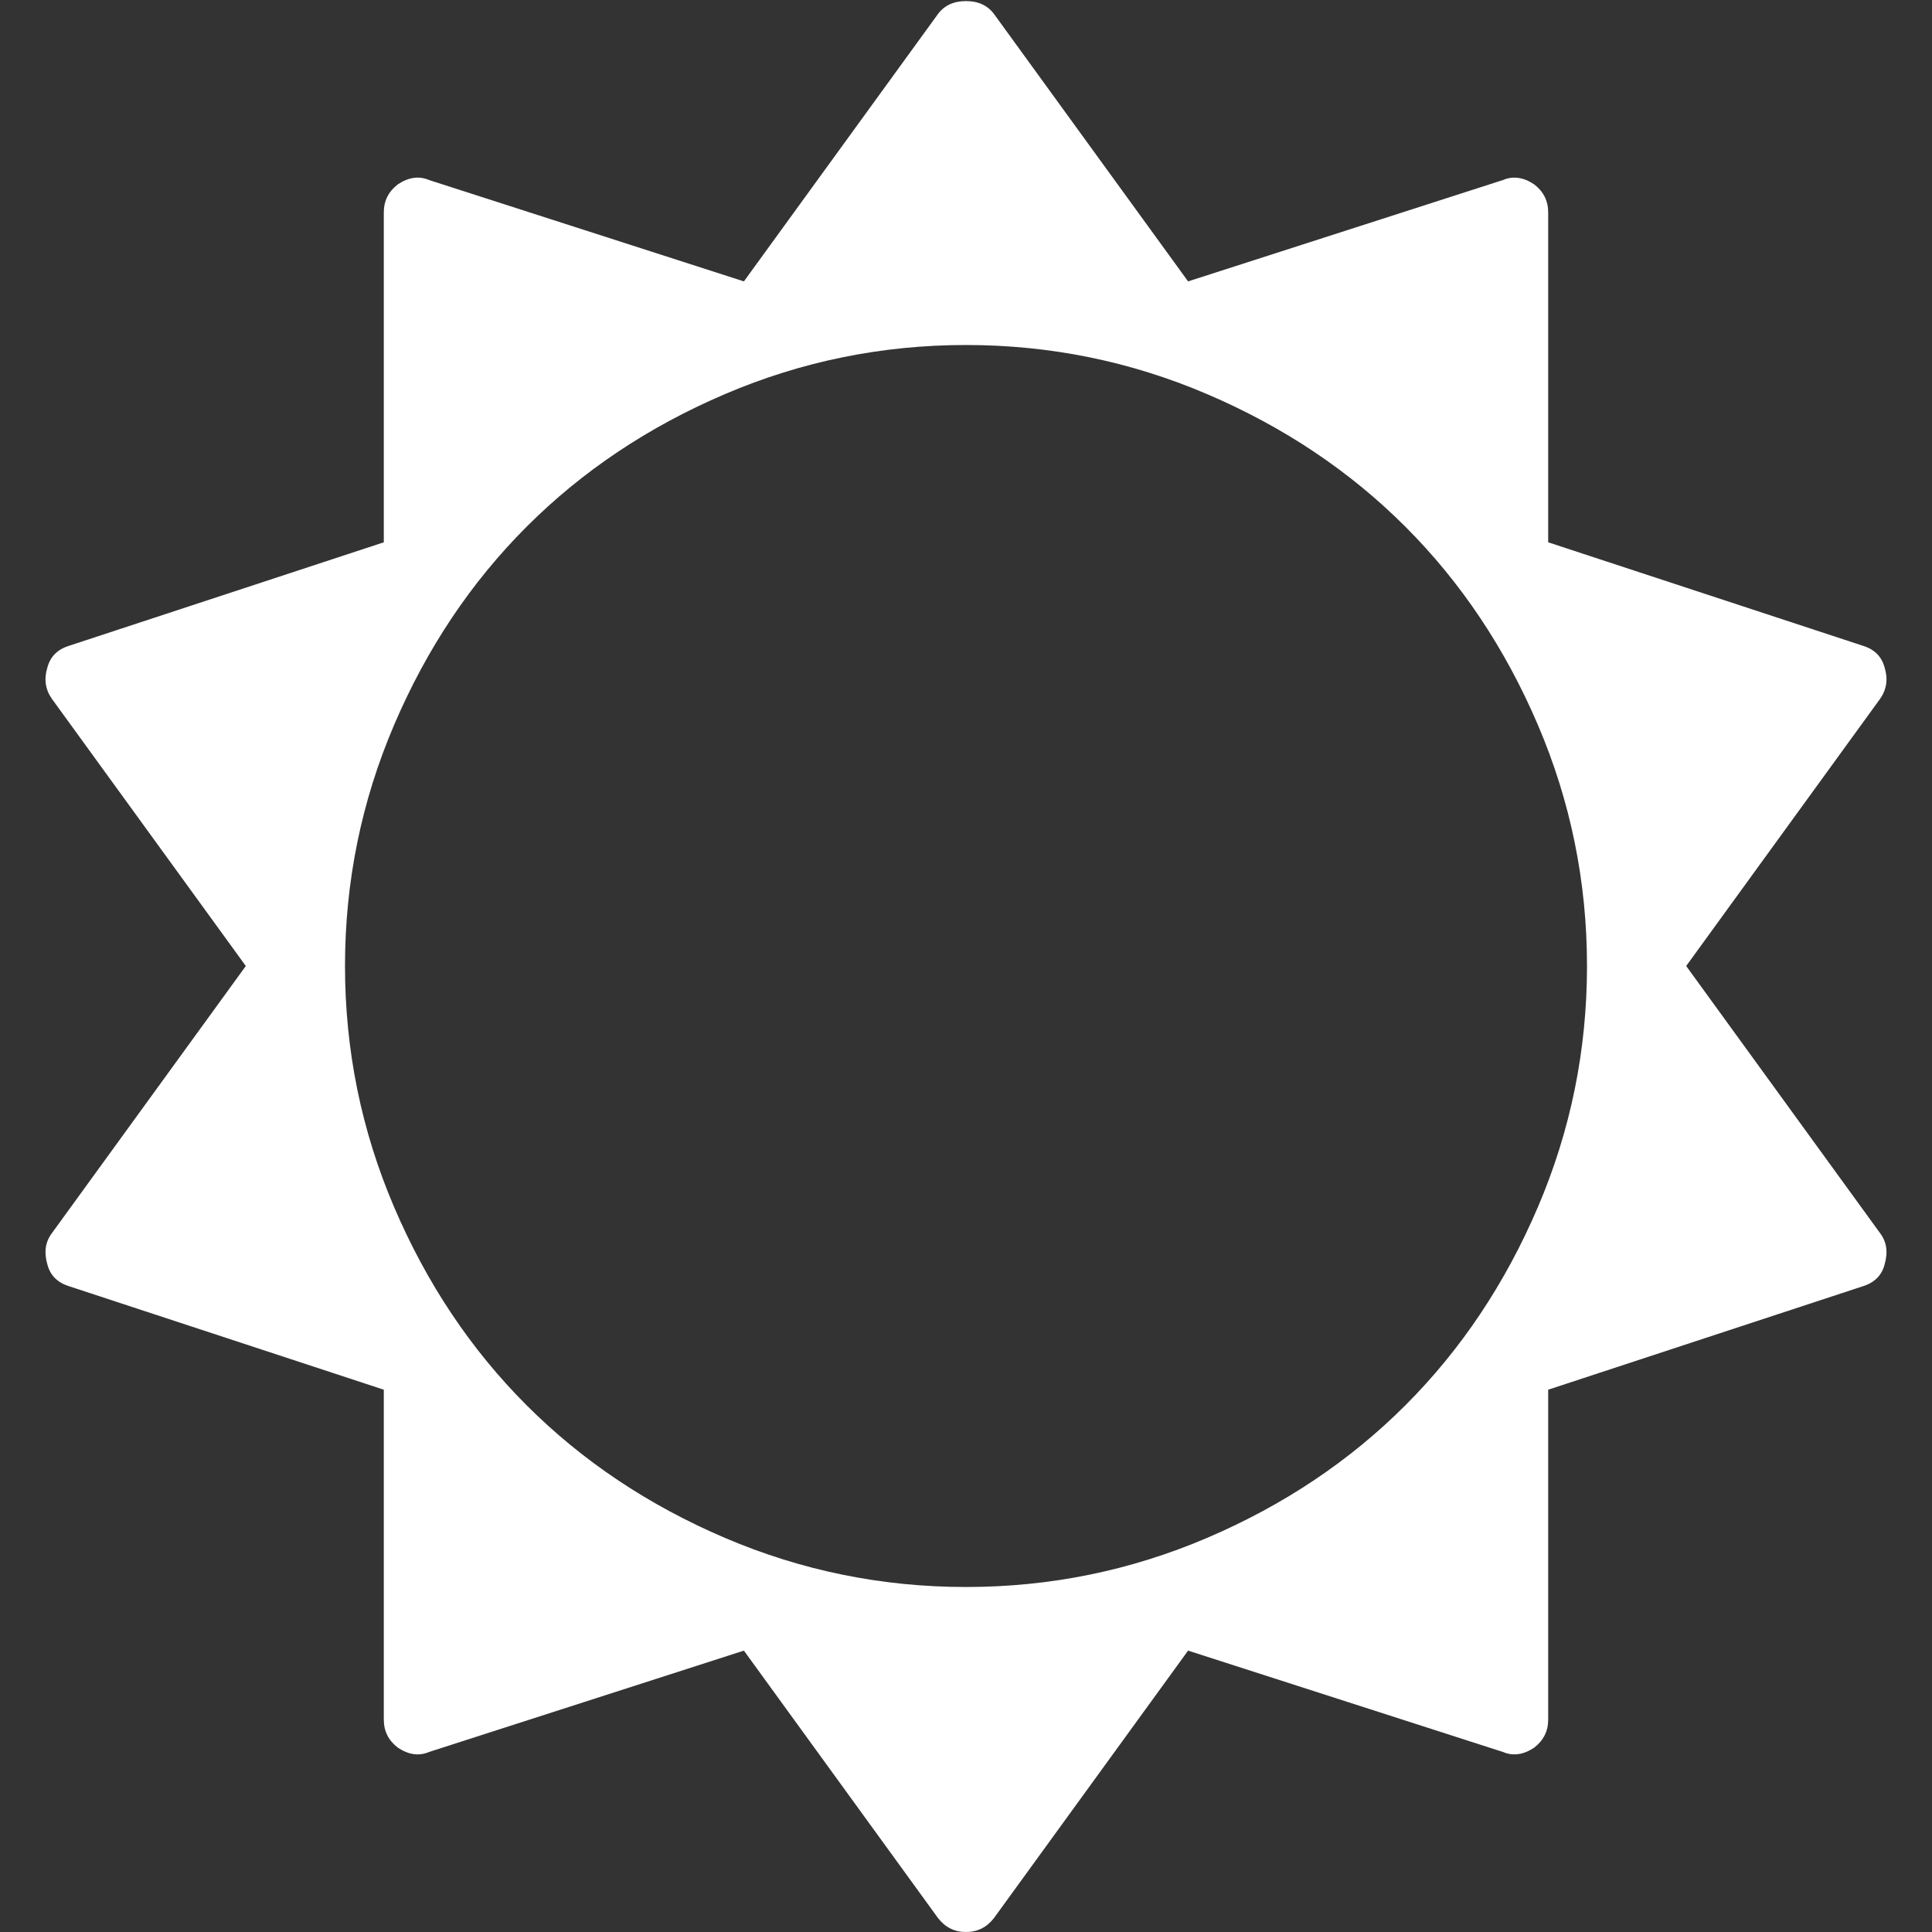 <svg width="1792" height="1792" xmlns="http://www.w3.org/2000/svg">

 <rect width="100%" height="100%" fill="#333333" stroke="none"/>

 <g>
  <title>background</title>
  <rect fill="none" id="canvas_background" height="402" width="582" y="-1" x="-1"/>
 </g>
 <g>
  <title>Layer 1</title>
  <path fill="#ffffff" id="svg_1" d="m1472,896q0,-117 -45.5,-223.5t-123,-184t-184,-123t-223.5,-45.5t-223.5,45.5t-184,123t-123,184t-45.5,223.5t45.5,223.5t123,184t184,123t223.5,45.5t223.5,-45.5t184,-123t123,-184t45.5,-223.5zm276,277q-4,15 -20,20l-292,96l0,306q0,16 -13,26q-15,10 -29,4l-292,-94l-180,248q-10,13 -26,13t-26,-13l-180,-248l-292,94q-14,6 -29,-4q-13,-10 -13,-26l0,-306l-292,-96q-16,-5 -20,-20q-5,-17 4,-29l180,-248l-180,-248q-9,-13 -4,-29q4,-15 20,-20l292,-96l0,-306q0,-16 13,-26q15,-10 29,-4l292,94l180,-248q9,-12 26,-12t26,12l180,248l292,-94q14,-6 29,4q13,10 13,26l0,306l292,96q16,5 20,20q5,16 -4,29l-180,248l180,248q9,12 4,29z"/>
 </g>
</svg>